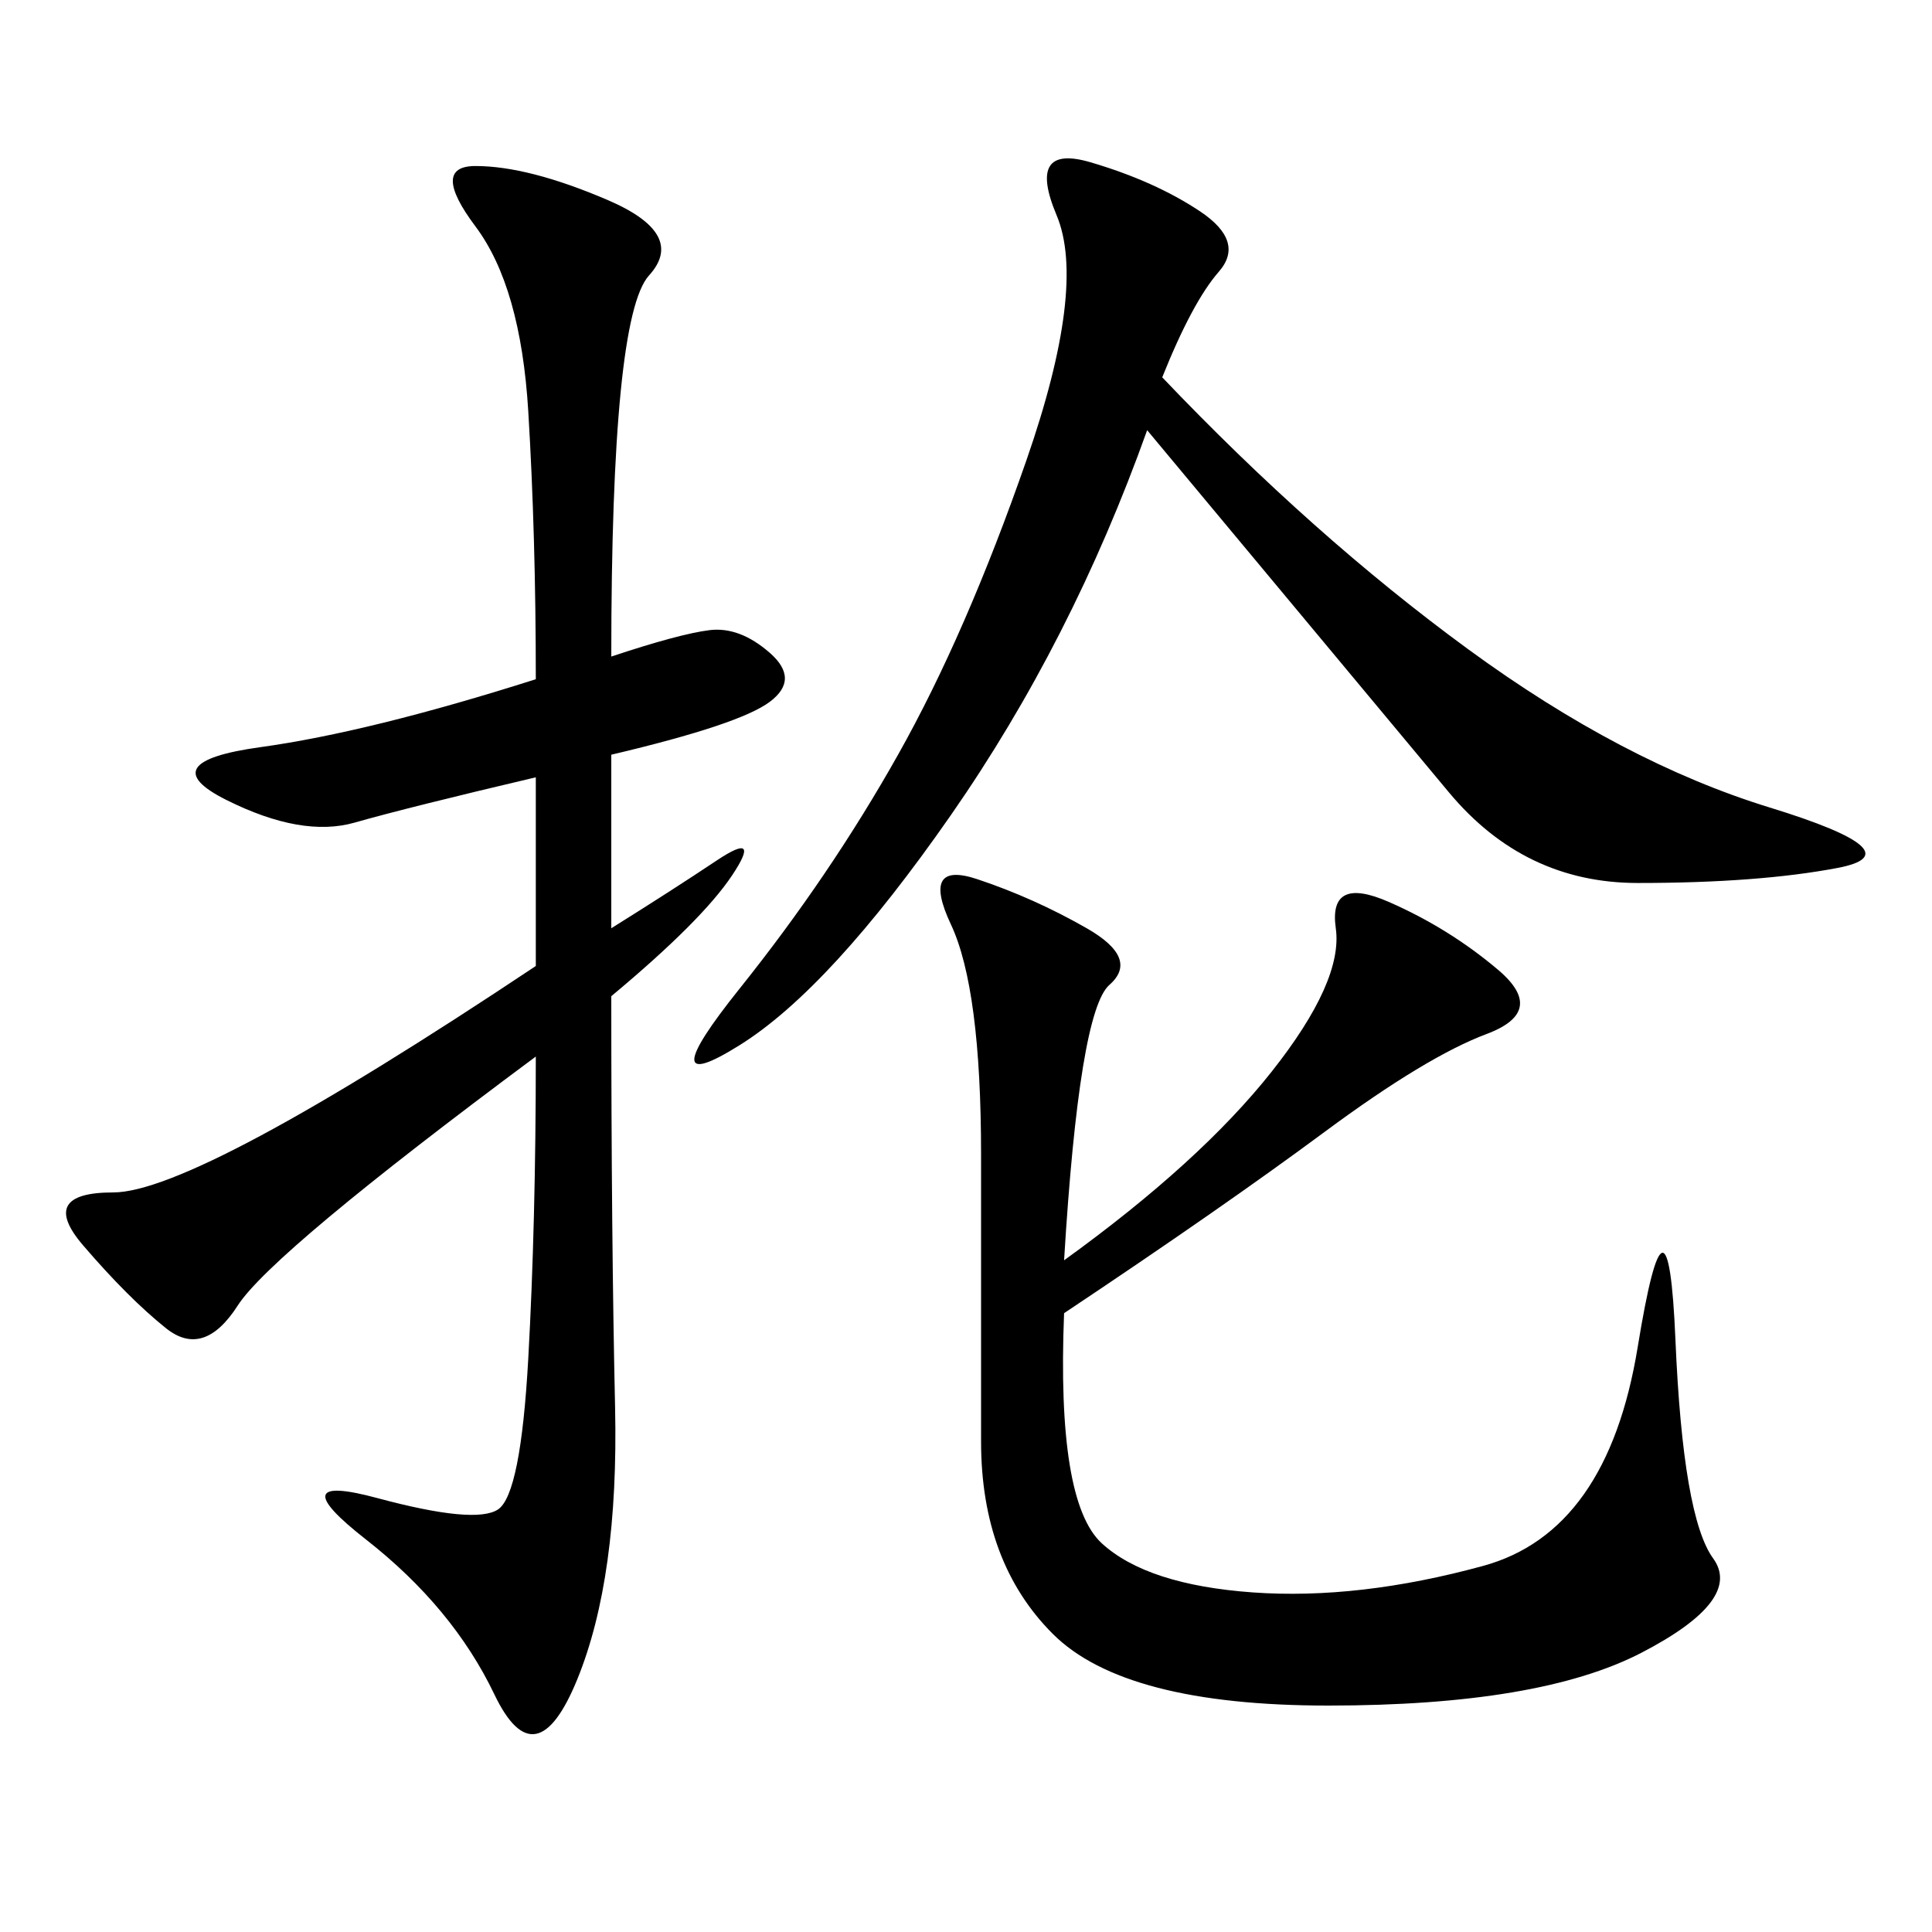 <svg xmlns="http://www.w3.org/2000/svg" xmlns:xlink="http://www.w3.org/1999/xlink" width="300" height="300"><path d="M94.92 101.95Q105.47 98.44 110.16 97.85Q114.84 97.27 119.53 101.37Q124.22 105.47 119.53 108.98Q114.84 112.50 94.92 117.19L94.92 117.19L94.92 144.14Q104.30 138.28 111.33 133.59Q118.36 128.91 113.67 135.94Q108.98 142.97 94.92 154.69L94.92 154.69Q94.92 192.19 95.51 218.55Q96.09 244.92 89.65 260.74Q83.20 276.56 76.76 263.09Q70.31 249.61 56.84 239.06Q43.36 228.52 58.59 232.62Q73.83 236.72 77.34 234.38Q80.86 232.03 82.03 210.94Q83.20 189.84 83.20 164.06L83.20 164.06Q42.19 194.53 36.91 202.73Q31.64 210.94 25.78 206.25Q19.92 201.56 12.89 193.36Q5.86 185.16 17.58 185.16L17.58 185.16Q30.47 185.16 83.20 150L83.20 150L83.20 120.70Q63.28 125.39 55.08 127.73Q46.88 130.08 35.16 124.22Q23.44 118.36 40.43 116.02Q57.42 113.67 83.20 105.47L83.20 105.47Q83.20 83.20 82.03 63.87Q80.86 44.53 73.83 35.16Q66.80 25.78 73.83 25.78L73.83 25.78Q82.03 25.78 94.34 31.05Q106.64 36.33 100.78 42.77Q94.92 49.22 94.92 101.95L94.92 101.95ZM165.23 195.70Q186.33 180.47 197.46 166.41Q208.59 152.34 207.42 144.14Q206.25 135.94 215.63 140.04Q225 144.14 232.62 150.59Q240.23 157.03 230.86 160.55Q221.48 164.06 205.66 175.78Q189.84 187.50 165.23 203.91L165.23 203.91Q164.06 233.20 171.09 239.65Q178.13 246.09 194.53 247.27Q210.94 248.44 230.27 243.16Q249.61 237.89 254.30 209.18Q258.98 180.47 260.16 208.01Q261.33 235.55 266.02 241.99Q270.70 248.44 254.88 256.64Q239.06 264.84 206.25 264.84L206.25 264.84Q174.61 264.84 163.48 253.71Q152.34 242.58 152.34 223.83L152.34 223.83L152.34 179.30Q152.34 153.52 147.66 143.55Q142.97 133.59 151.76 136.52Q160.55 139.45 168.75 144.14Q176.95 148.83 172.27 152.93Q167.58 157.03 165.23 195.70L165.23 195.70ZM180.47 58.59Q203.91 83.20 227.93 100.78Q251.95 118.36 274.80 125.39Q297.66 132.42 285.35 134.77Q273.05 137.11 254.30 137.11L254.30 137.11Q236.72 137.11 225 123.05L225 123.05L178.13 66.80Q166.41 99.61 147.66 126.56Q128.91 153.52 114.84 162.30Q100.78 171.09 114.84 153.52Q128.91 135.94 139.45 117.19Q150 98.44 159.38 71.48Q168.75 44.53 164.06 33.40Q159.38 22.27 169.34 25.20Q179.30 28.13 186.33 32.81Q193.36 37.50 189.26 42.19Q185.16 46.88 180.47 58.59L180.47 58.59Z"/></svg>